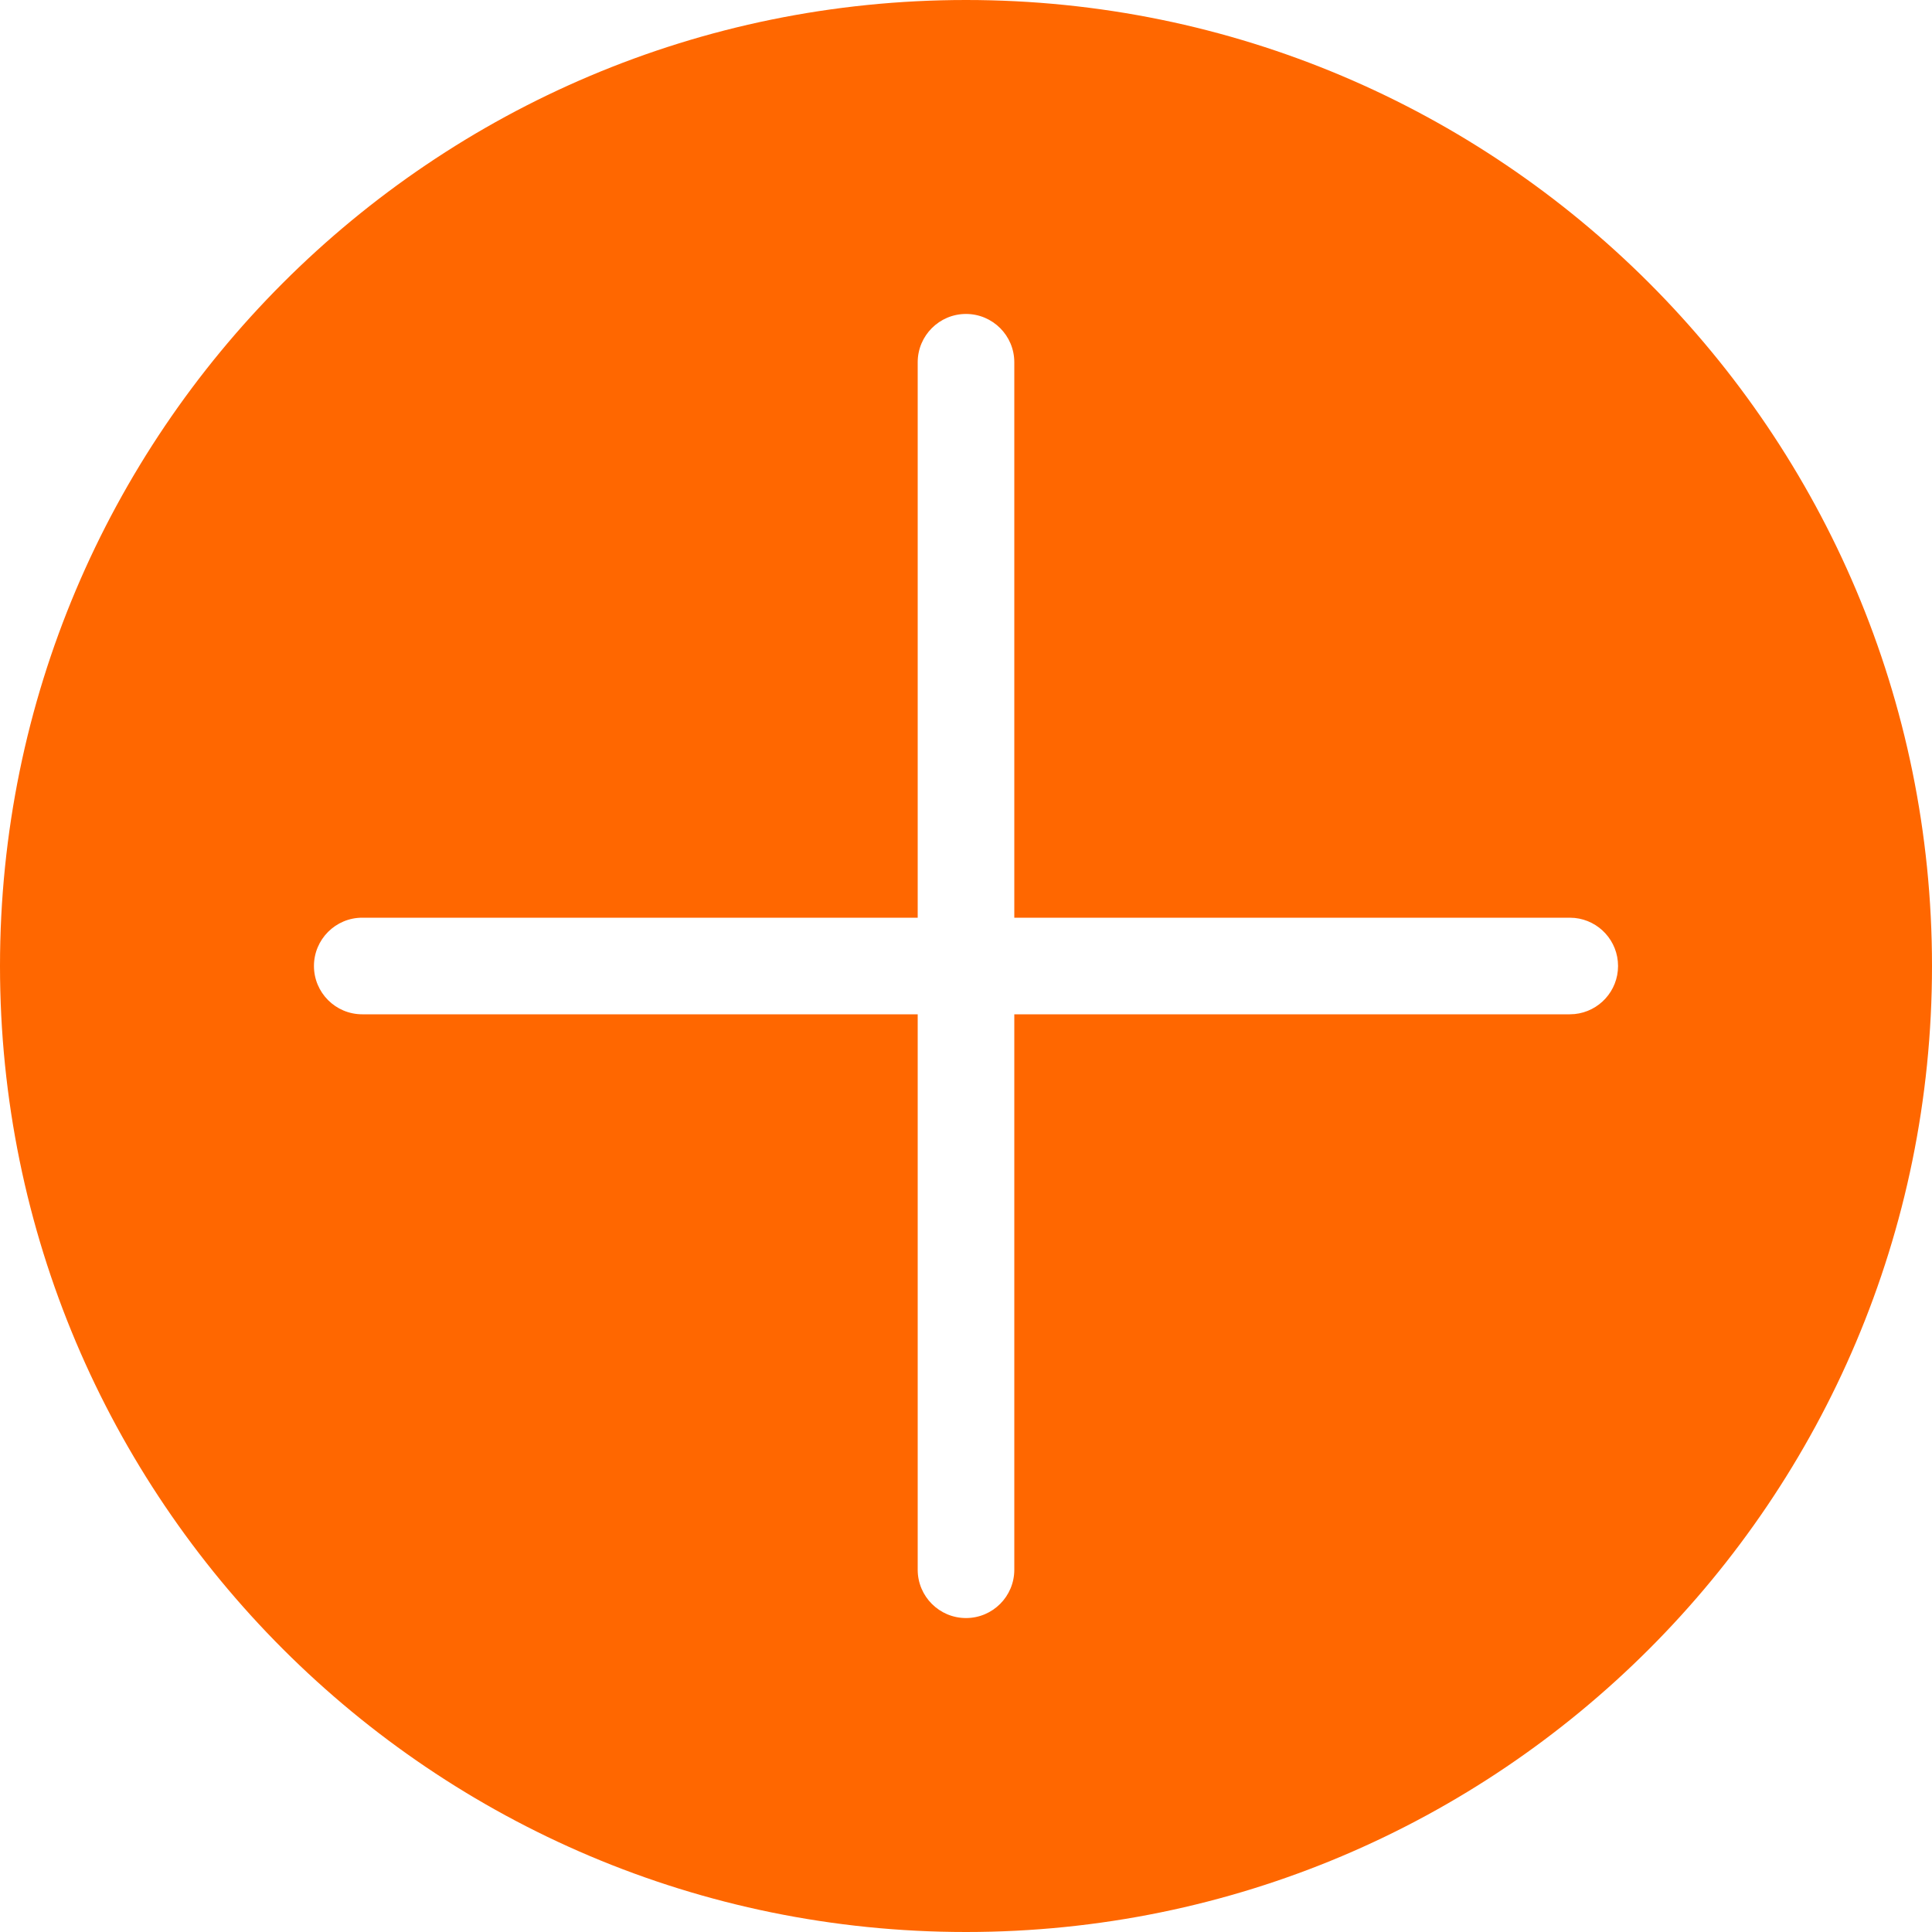 <svg width="40" height="40" viewBox="0 0 40 40" fill="none" xmlns="http://www.w3.org/2000/svg">
<path d="M20 0C31.046 0 40 8.954 40 20C40 31.046 31.046 40 20 40C8.954 40 0 31.046 0 20C0 8.954 8.954 0 20 0ZM20 6.5C19.448 6.5 19 6.948 19 7.5V19H7.5C6.948 19 6.5 19.448 6.5 20C6.5 20.552 6.948 21 7.5 21H19V32.5C19 33.052 19.448 33.5 20 33.5C20.552 33.5 21 33.052 21 32.5V21H32.5L32.602 20.995C33.107 20.944 33.5 20.518 33.5 20C33.5 19.482 33.107 19.056 32.602 19.005L32.5 19H21V7.5C21 6.948 20.552 6.5 20 6.5Z" fill="#FF6700"/>
</svg>

